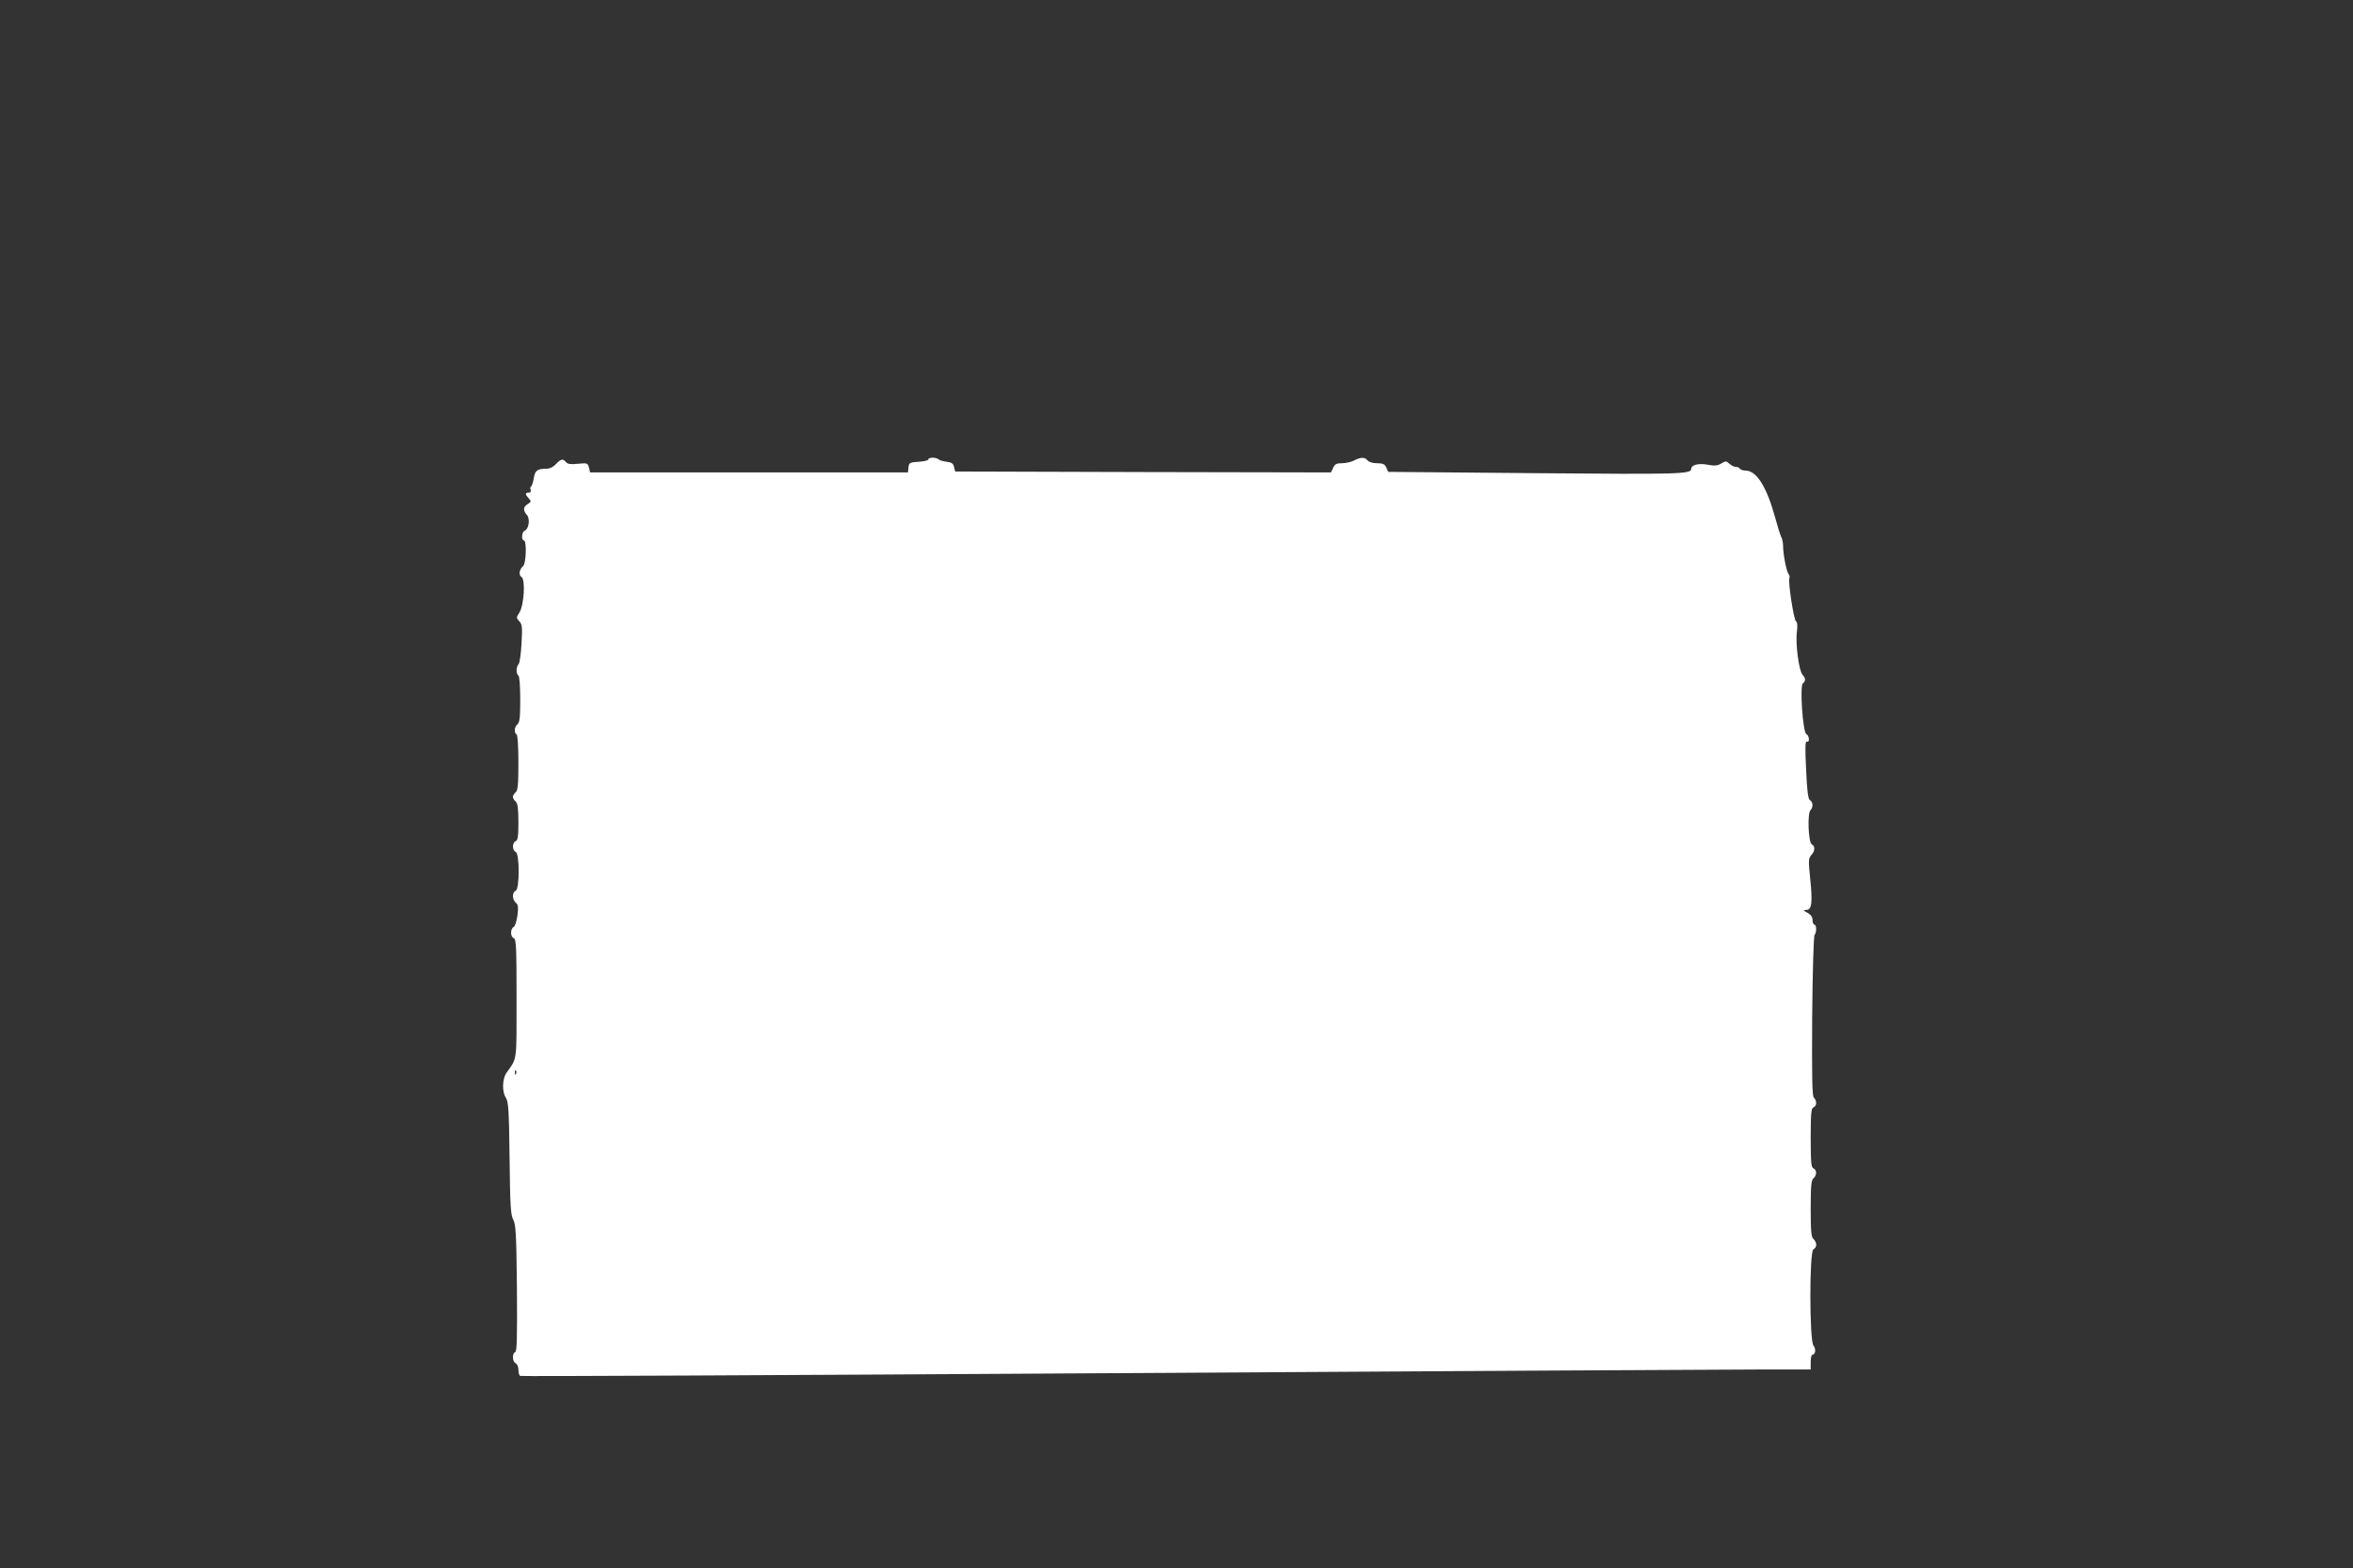 <?xml version="1.0" standalone="no"?>
<!DOCTYPE svg PUBLIC "-//W3C//DTD SVG 20010904//EN"
 "http://www.w3.org/TR/2001/REC-SVG-20010904/DTD/svg10.dtd">
<svg version="1.0" xmlns="http://www.w3.org/2000/svg"
 width="1280pt" height="853pt" viewBox="0 0 1280 853"
 preserveAspectRatio="xMidYMid meet">
<rect x="0" y="0" width="1280" height="853" fill="#333333" stroke="none"/>
<g transform="translate(0,853) scale(0.1,-0.1)"
fill="#ffffff" stroke="none">
<path d="M5050 6031 c0 -6 -24 -11 -52 -13 -49 -3 -53 -5 -56 -30 l-3 -28
-864 0 -865 0 -6 26 c-7 25 -9 26 -60 21 -39 -4 -56 -2 -65 9 -16 20 -28 18
-55 -11 -15 -16 -34 -25 -53 -25 -48 0 -61 -10 -67 -51 -4 -22 -10 -42 -15
-45 -4 -2 -6 -11 -2 -19 3 -9 -1 -15 -11 -15 -20 0 -20 -9 0 -31 15 -16 14
-19 -5 -31 -25 -15 -27 -35 -5 -59 19 -21 11 -77 -12 -86 -16 -6 -19 -53 -4
-53 16 0 12 -126 -4 -139 -21 -18 -26 -50 -9 -60 22 -12 14 -155 -12 -194 -17
-26 -17 -28 0 -47 16 -17 17 -33 12 -121 -3 -56 -10 -106 -16 -112 -14 -14
-14 -54 -1 -62 6 -4 10 -58 10 -129 0 -98 -3 -126 -15 -136 -17 -14 -20 -46
-5 -55 6 -4 10 -66 10 -154 0 -120 -3 -151 -15 -161 -8 -7 -15 -18 -15 -25 0
-7 7 -18 15 -25 11 -10 15 -36 15 -112 0 -78 -3 -100 -15 -104 -19 -8 -19 -50
0 -58 22 -8 22 -204 0 -212 -20 -8 -19 -48 1 -65 13 -10 14 -24 9 -68 -4 -31
-13 -60 -21 -64 -19 -11 -18 -53 1 -61 13 -5 15 -50 15 -328 0 -349 4 -321
-54 -403 -24 -33 -26 -104 -4 -137 14 -21 17 -73 20 -329 3 -259 6 -308 20
-334 14 -26 17 -78 20 -373 2 -267 0 -343 -9 -347 -18 -6 -16 -54 2 -61 8 -4
15 -19 15 -34 0 -16 4 -31 9 -35 5 -3 1462 4 3238 15 1775 11 3353 20 3506 20
l277 0 0 40 c0 22 4 40 9 40 17 0 21 33 6 50 -22 25 -23 515 0 524 8 3 15 14
15 24 0 11 -7 25 -15 32 -12 10 -15 42 -15 165 0 123 3 155 15 165 19 16 19
46 0 54 -12 4 -15 32 -15 166 0 134 3 162 15 166 18 7 20 35 2 53 -9 9 -11
108 -9 444 2 238 8 436 13 441 12 13 11 56 -1 56 -5 0 -10 11 -10 25 0 16 -9
29 -27 39 -25 14 -26 15 -7 16 30 0 35 40 21 172 -10 96 -9 109 6 126 21 23
22 48 3 59 -19 10 -25 168 -7 186 15 15 14 44 -3 54 -10 6 -16 48 -21 167 -6
117 -5 157 4 152 7 -4 11 1 11 13 0 11 -6 24 -14 28 -19 11 -36 260 -19 275
17 14 16 28 -2 48 -19 21 -39 170 -30 234 4 32 2 52 -5 56 -12 7 -44 215 -36
235 2 7 1 16 -4 21 -11 12 -30 107 -30 150 0 19 -4 42 -10 52 -5 9 -21 60 -35
112 -46 165 -100 250 -160 250 -13 0 -27 5 -30 10 -3 6 -13 10 -22 10 -9 0
-25 8 -35 17 -17 16 -21 16 -44 2 -20 -13 -37 -14 -75 -7 -49 9 -89 -1 -89
-23 0 -28 -68 -30 -852 -23 l-796 7 -11 24 c-8 18 -18 23 -50 23 -22 0 -44 6
-51 15 -16 19 -37 19 -74 0 -15 -8 -45 -15 -66 -15 -30 0 -39 -5 -48 -25 l-12
-25 -1022 2 -1022 3 -6 24 c-4 19 -13 26 -40 29 -19 2 -39 8 -44 13 -13 12
-56 12 -56 0z m-2243 -3343 c-3 -8 -6 -5 -6 6 -1 11 2 17 5 13 3 -3 4 -12 1
-19z"/>
</g>
</svg>
